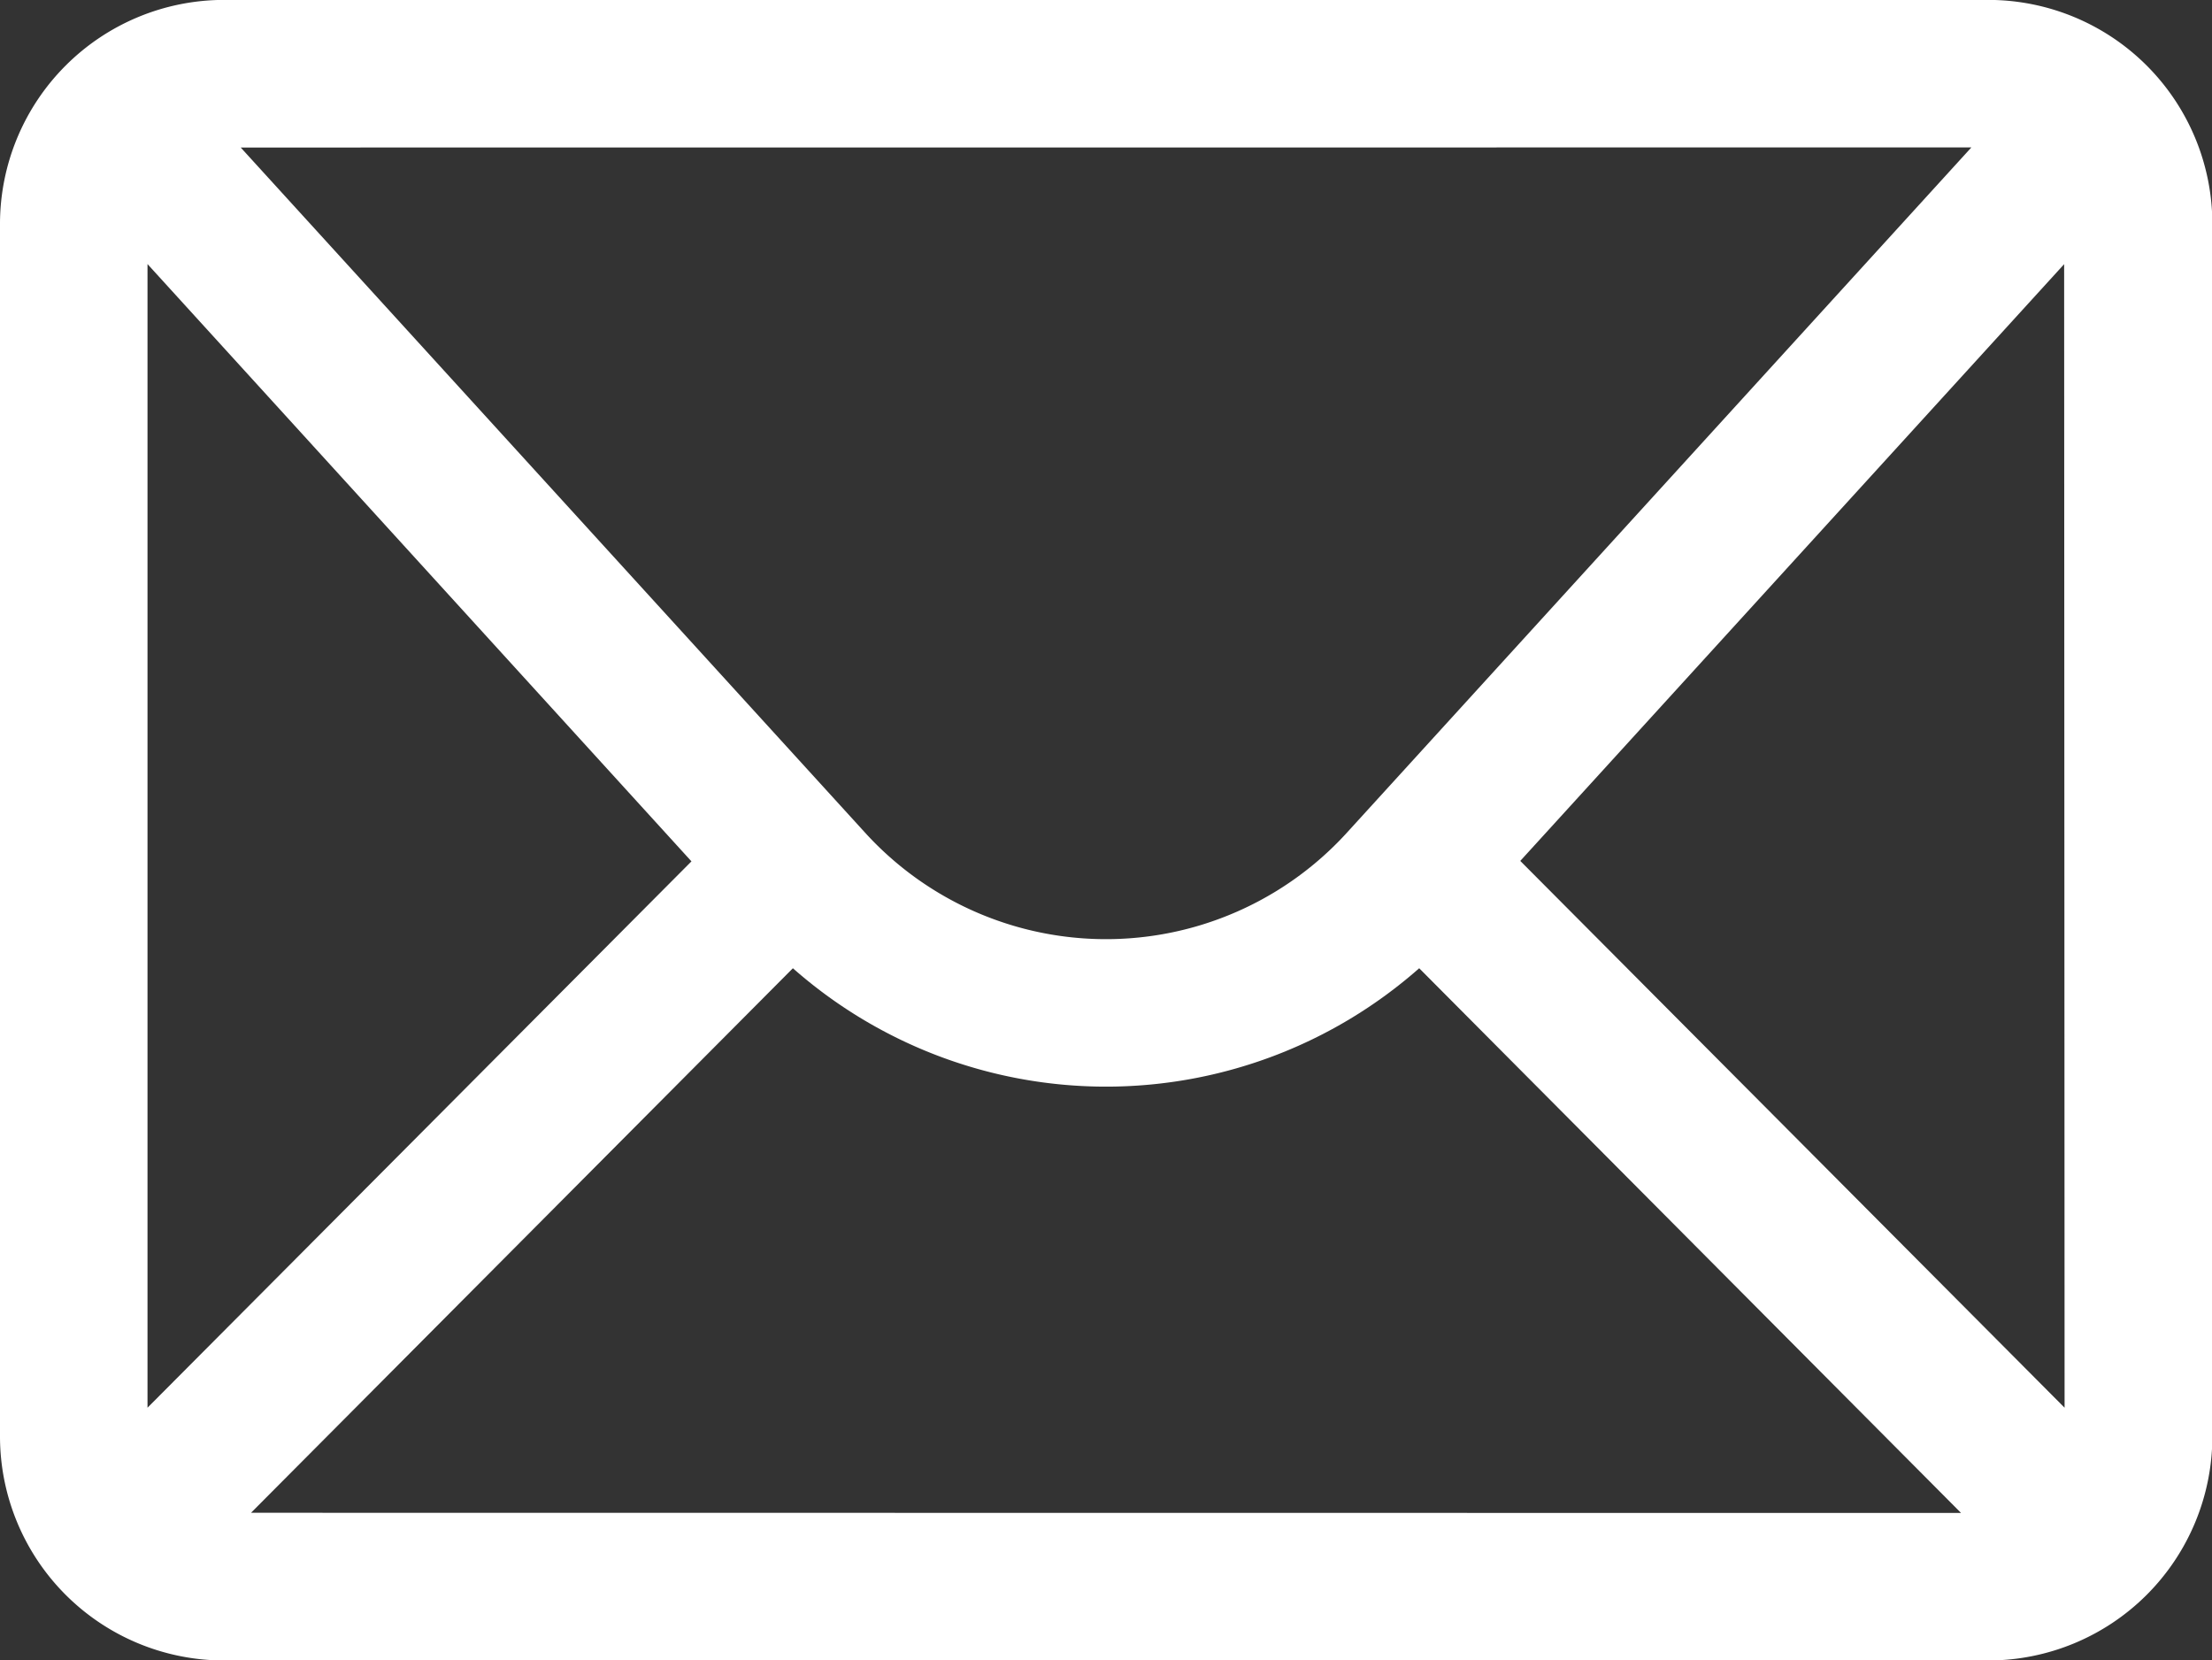 <svg id="email-icon" xmlns="http://www.w3.org/2000/svg" xmlns:xlink="http://www.w3.org/1999/xlink" width="24.444" height="18.345" viewBox="0 0 24.444 18.345">
  <rect x="0" y="0" width="24.444" height="18.345" fill="#333333" stroke="none"/>
  <defs>
    <clipPath id="clip-path">
      <rect id="Rectangle_244" data-name="Rectangle 244" width="24.444" height="18.345" fill="#fff"/>
    </clipPath>
  </defs>
  <g id="Group_285" data-name="Group 285" clip-path="url(#clip-path)">
    <path id="Path_50" data-name="Path 50" d="M21.97,0H2.474A2.477,2.477,0,0,0,0,2.475v13.4a2.477,2.477,0,0,0,2.474,2.474h19.5a2.477,2.477,0,0,0,2.474-2.474V2.475A2.477,2.477,0,0,0,21.97,0m-.185,1.63L14.886,9.2a3.6,3.6,0,0,1-5.328,0L2.66,1.631ZM1.63,15.556V2.919l6.011,6.6Zm1.144,1.161L8.762,10.7a5.231,5.231,0,0,0,6.921,0l5.988,6.019Zm20.041-1.161L16.8,9.514l6.01-6.594Z" transform="translate(0 -0.001)" fill="#fff"/>
  </g>
</svg>
